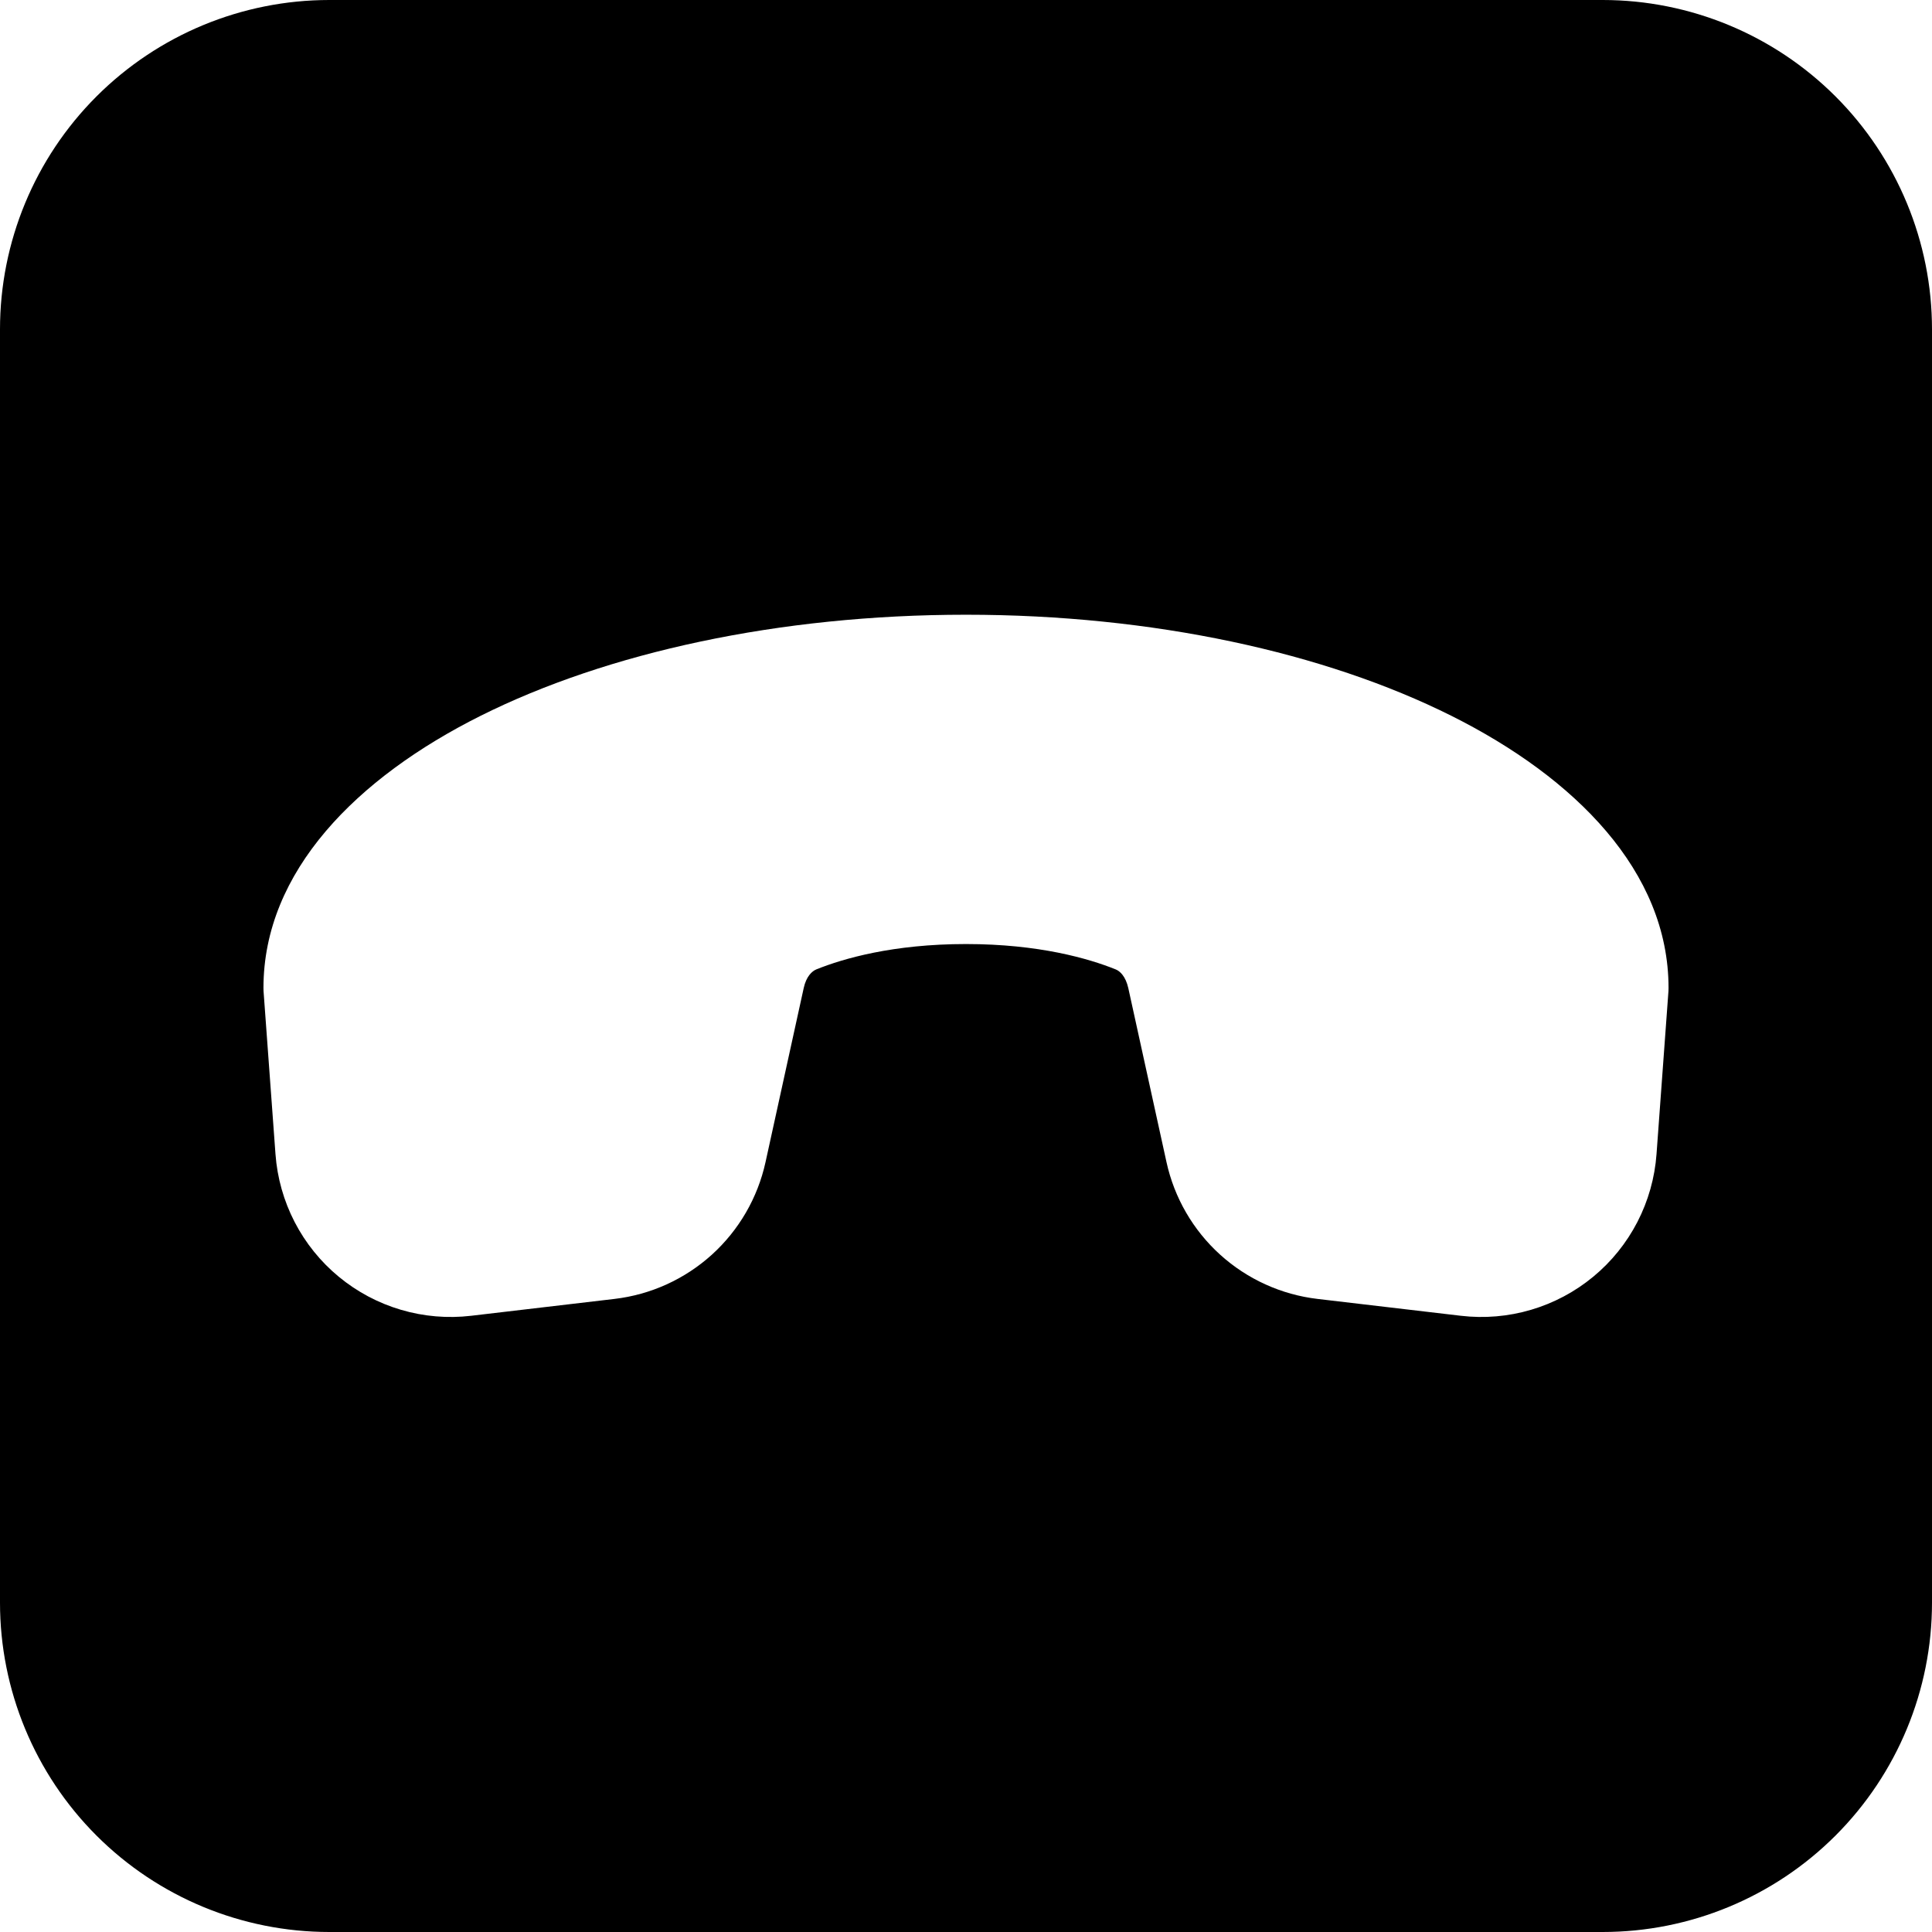 <?xml version="1.0" encoding="UTF-8"?> <svg xmlns="http://www.w3.org/2000/svg" width="93" height="93" viewBox="0 0 93 93" fill="none"><path d="M15.852 0C11.648 0 7.616 1.67 4.643 4.643C1.67 7.616 0 11.648 0 15.852V77.148C0 81.352 1.67 85.384 4.643 88.357C7.616 91.33 11.648 93 15.852 93H77.148C81.352 93 85.384 91.33 88.357 88.357C91.33 85.384 93 81.352 93 77.148V15.852C93 11.648 91.33 7.616 88.357 4.643C85.384 1.67 81.352 0 77.148 0H15.852ZM23.136 34.456C29.223 31.413 37.487 29.591 46.5 29.591C55.513 29.591 63.777 31.413 69.864 34.456C75.825 37.437 80.318 41.947 80.318 47.557L80.314 47.709L79.739 55.559C79.656 56.697 79.342 57.807 78.819 58.821C78.295 59.835 77.571 60.733 76.691 61.459C75.811 62.186 74.793 62.727 73.698 63.05C72.603 63.373 71.454 63.47 70.321 63.337L63.422 62.526C61.675 62.32 60.037 61.575 58.733 60.395C57.43 59.215 56.527 57.657 56.151 55.94L54.312 47.561C54.185 46.999 53.91 46.741 53.699 46.661C52.406 46.141 50.009 45.443 46.5 45.443C42.991 45.443 40.594 46.141 39.301 46.661C39.09 46.745 38.811 46.999 38.688 47.561L36.849 55.944C36.472 57.66 35.569 59.217 34.266 60.397C32.962 61.576 31.324 62.321 29.578 62.526L22.679 63.337C21.546 63.47 20.397 63.373 19.302 63.05C18.207 62.727 17.189 62.186 16.309 61.459C15.429 60.733 14.705 59.835 14.181 58.821C13.658 57.807 13.345 56.697 13.261 55.559L12.686 47.709L12.682 47.557C12.682 41.947 17.175 37.437 23.136 34.456Z" fill="black"></path></svg> 